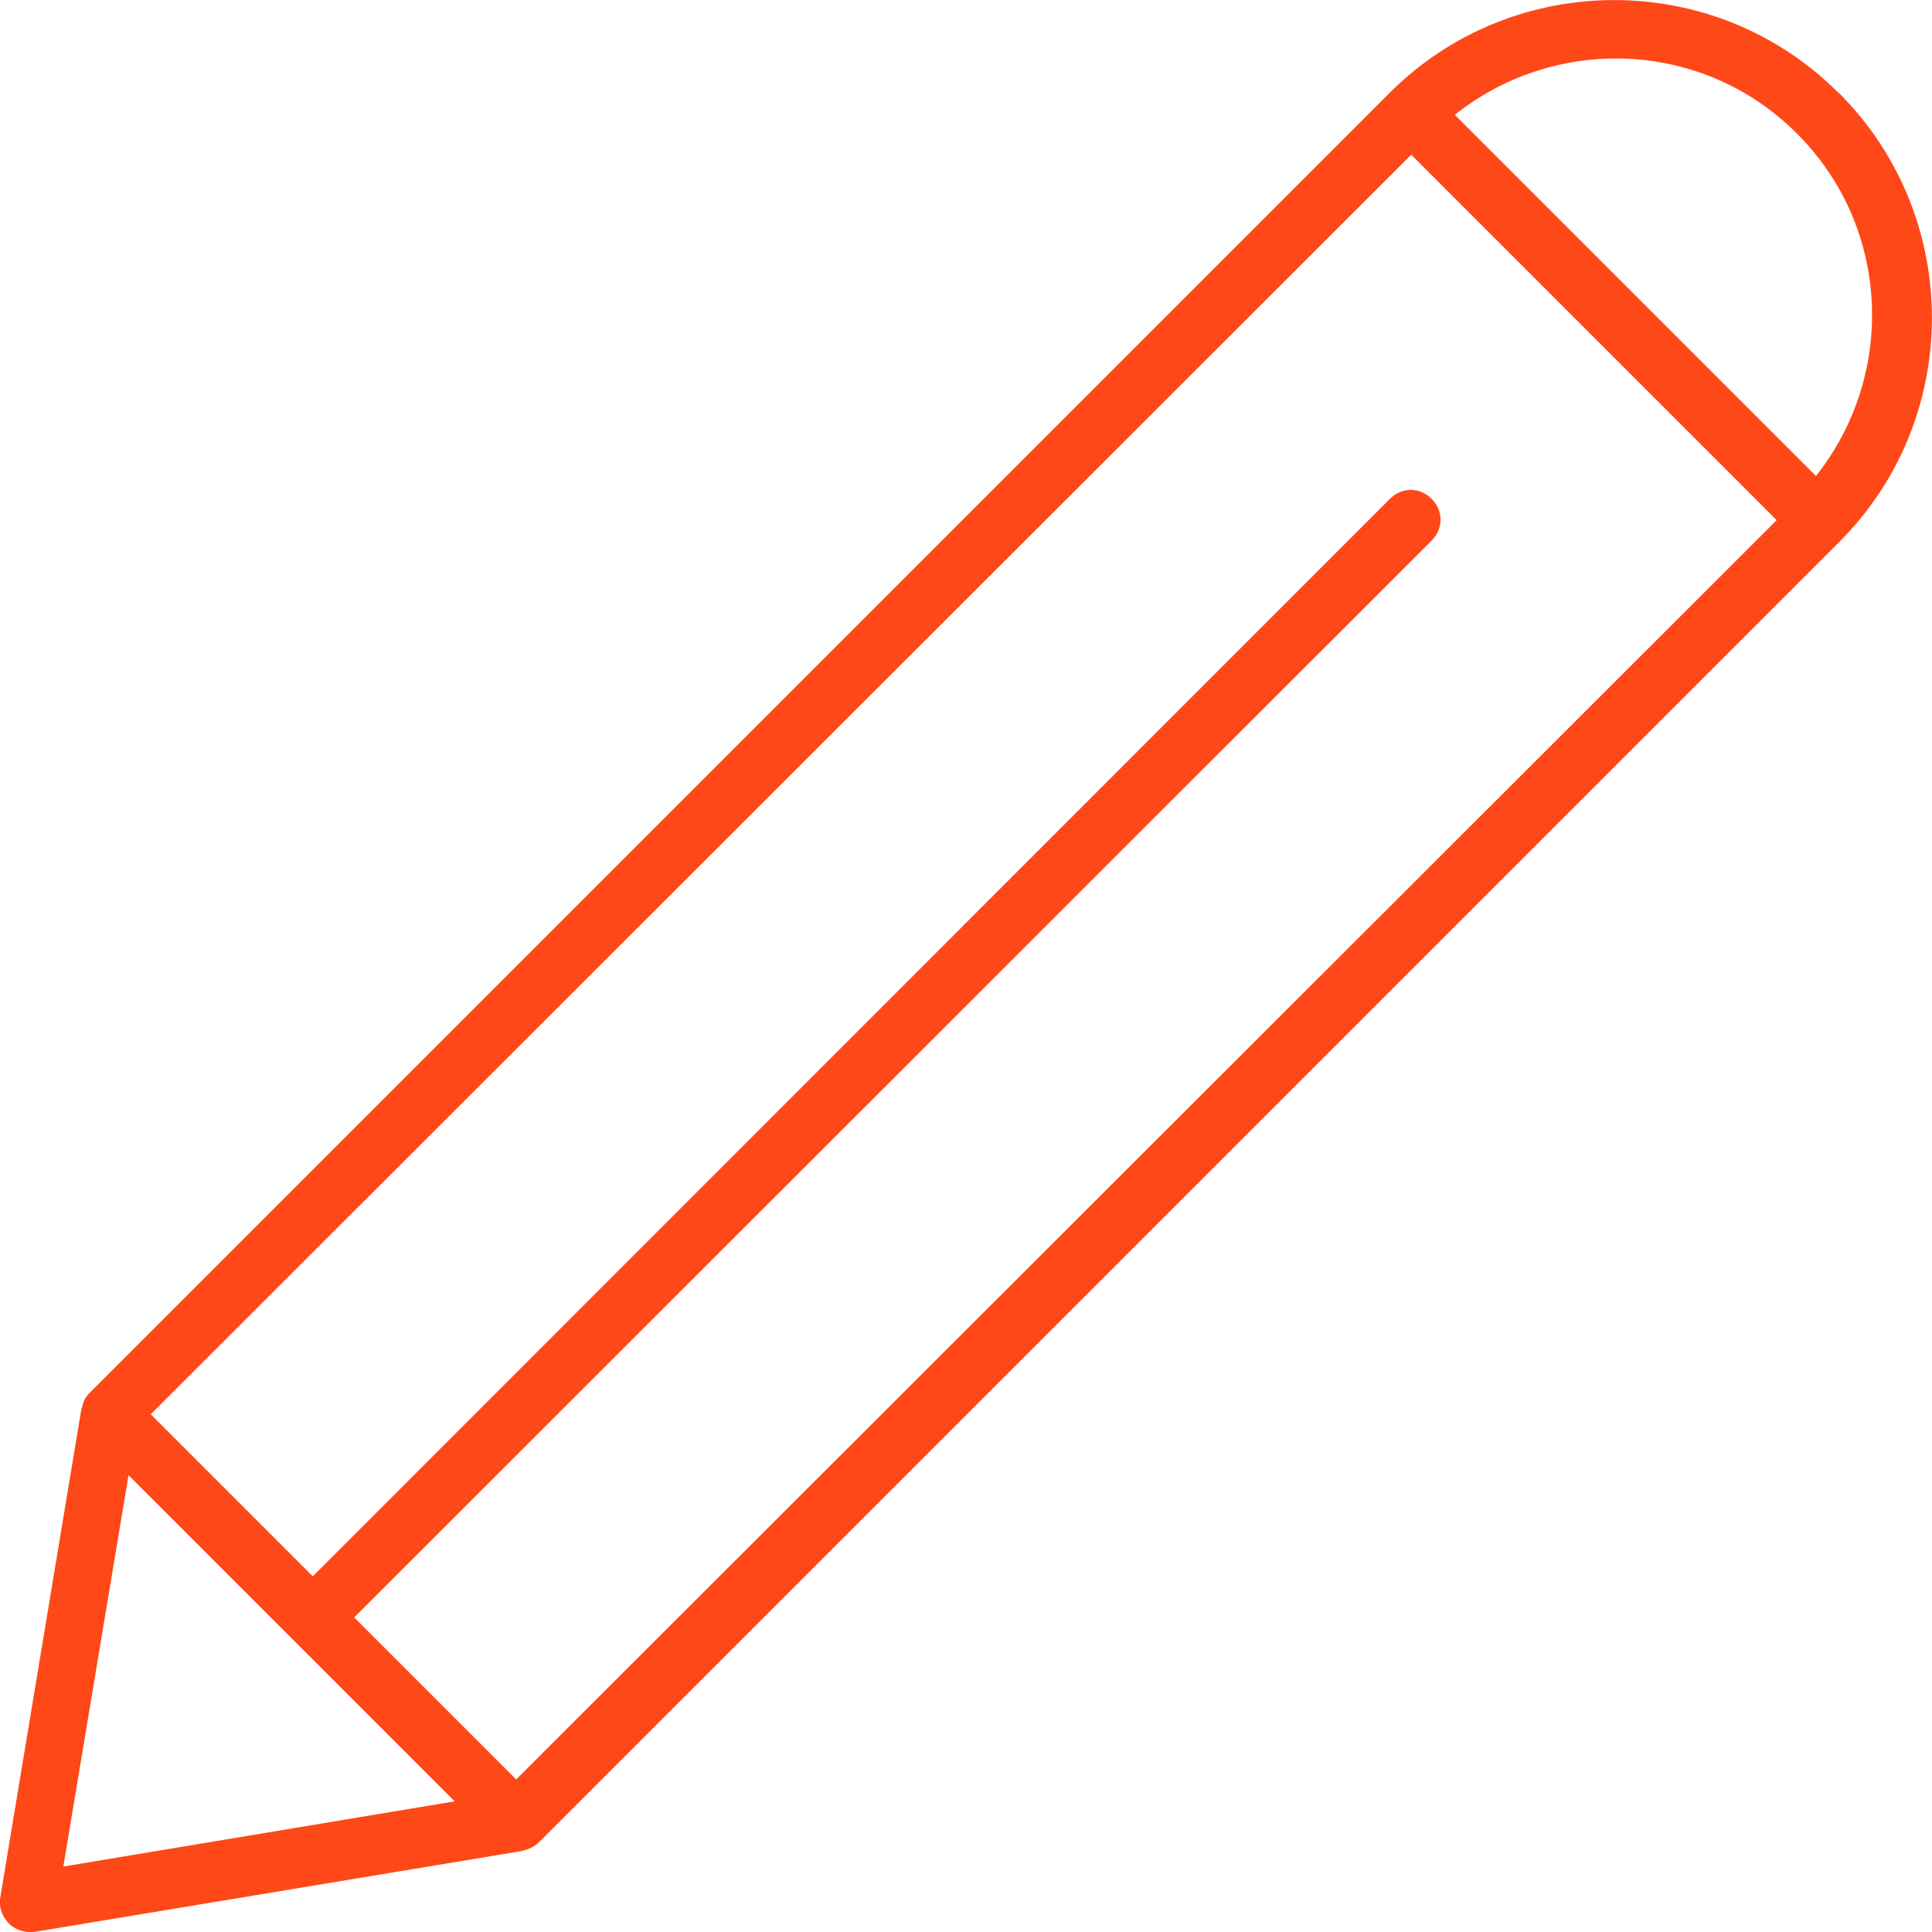 <?xml version="1.0" encoding="UTF-8"?>
<svg id="Capa_1" data-name="Capa 1" xmlns="http://www.w3.org/2000/svg" viewBox="0 0 63.44 63.44">
  <defs>
    <style>
      .cls-1 {
        fill: #ff4817;
      }
    </style>
  </defs>
  <path class="cls-1" d="M60.36,3.04c-4.05-4.05-10.66-4.05-14.72,0L2.92,45.76c-.14.14-.19.29-.23.46,0,.02-.02.04-.02.06L.01,62.3c-.06.31.06.62.27.85.17.17.42.29.68.29h.15l16.03-2.66s.04-.02.06-.02c.17-.04.33-.12.46-.23L60.4,17.79c4.05-4.05,4.05-10.66,0-14.72l-.04-.04ZM59.01,4.39c3.07,3.07,3.26,7.91.62,11.24l-11.86-11.86c3.32-2.64,8.16-2.47,11.24.62h0ZM16.95,58.43l-5.32-5.32L47.01,17.75c.39-.39.39-.98,0-1.37-.39-.39-.98-.39-1.37,0L10.27,51.76l-5.32-5.32L46.34,5.08l12,12L16.95,58.43ZM4.24,48.46l10.69,10.69-12.85,2.14,2.14-12.85.02.02Z"/>
</svg>